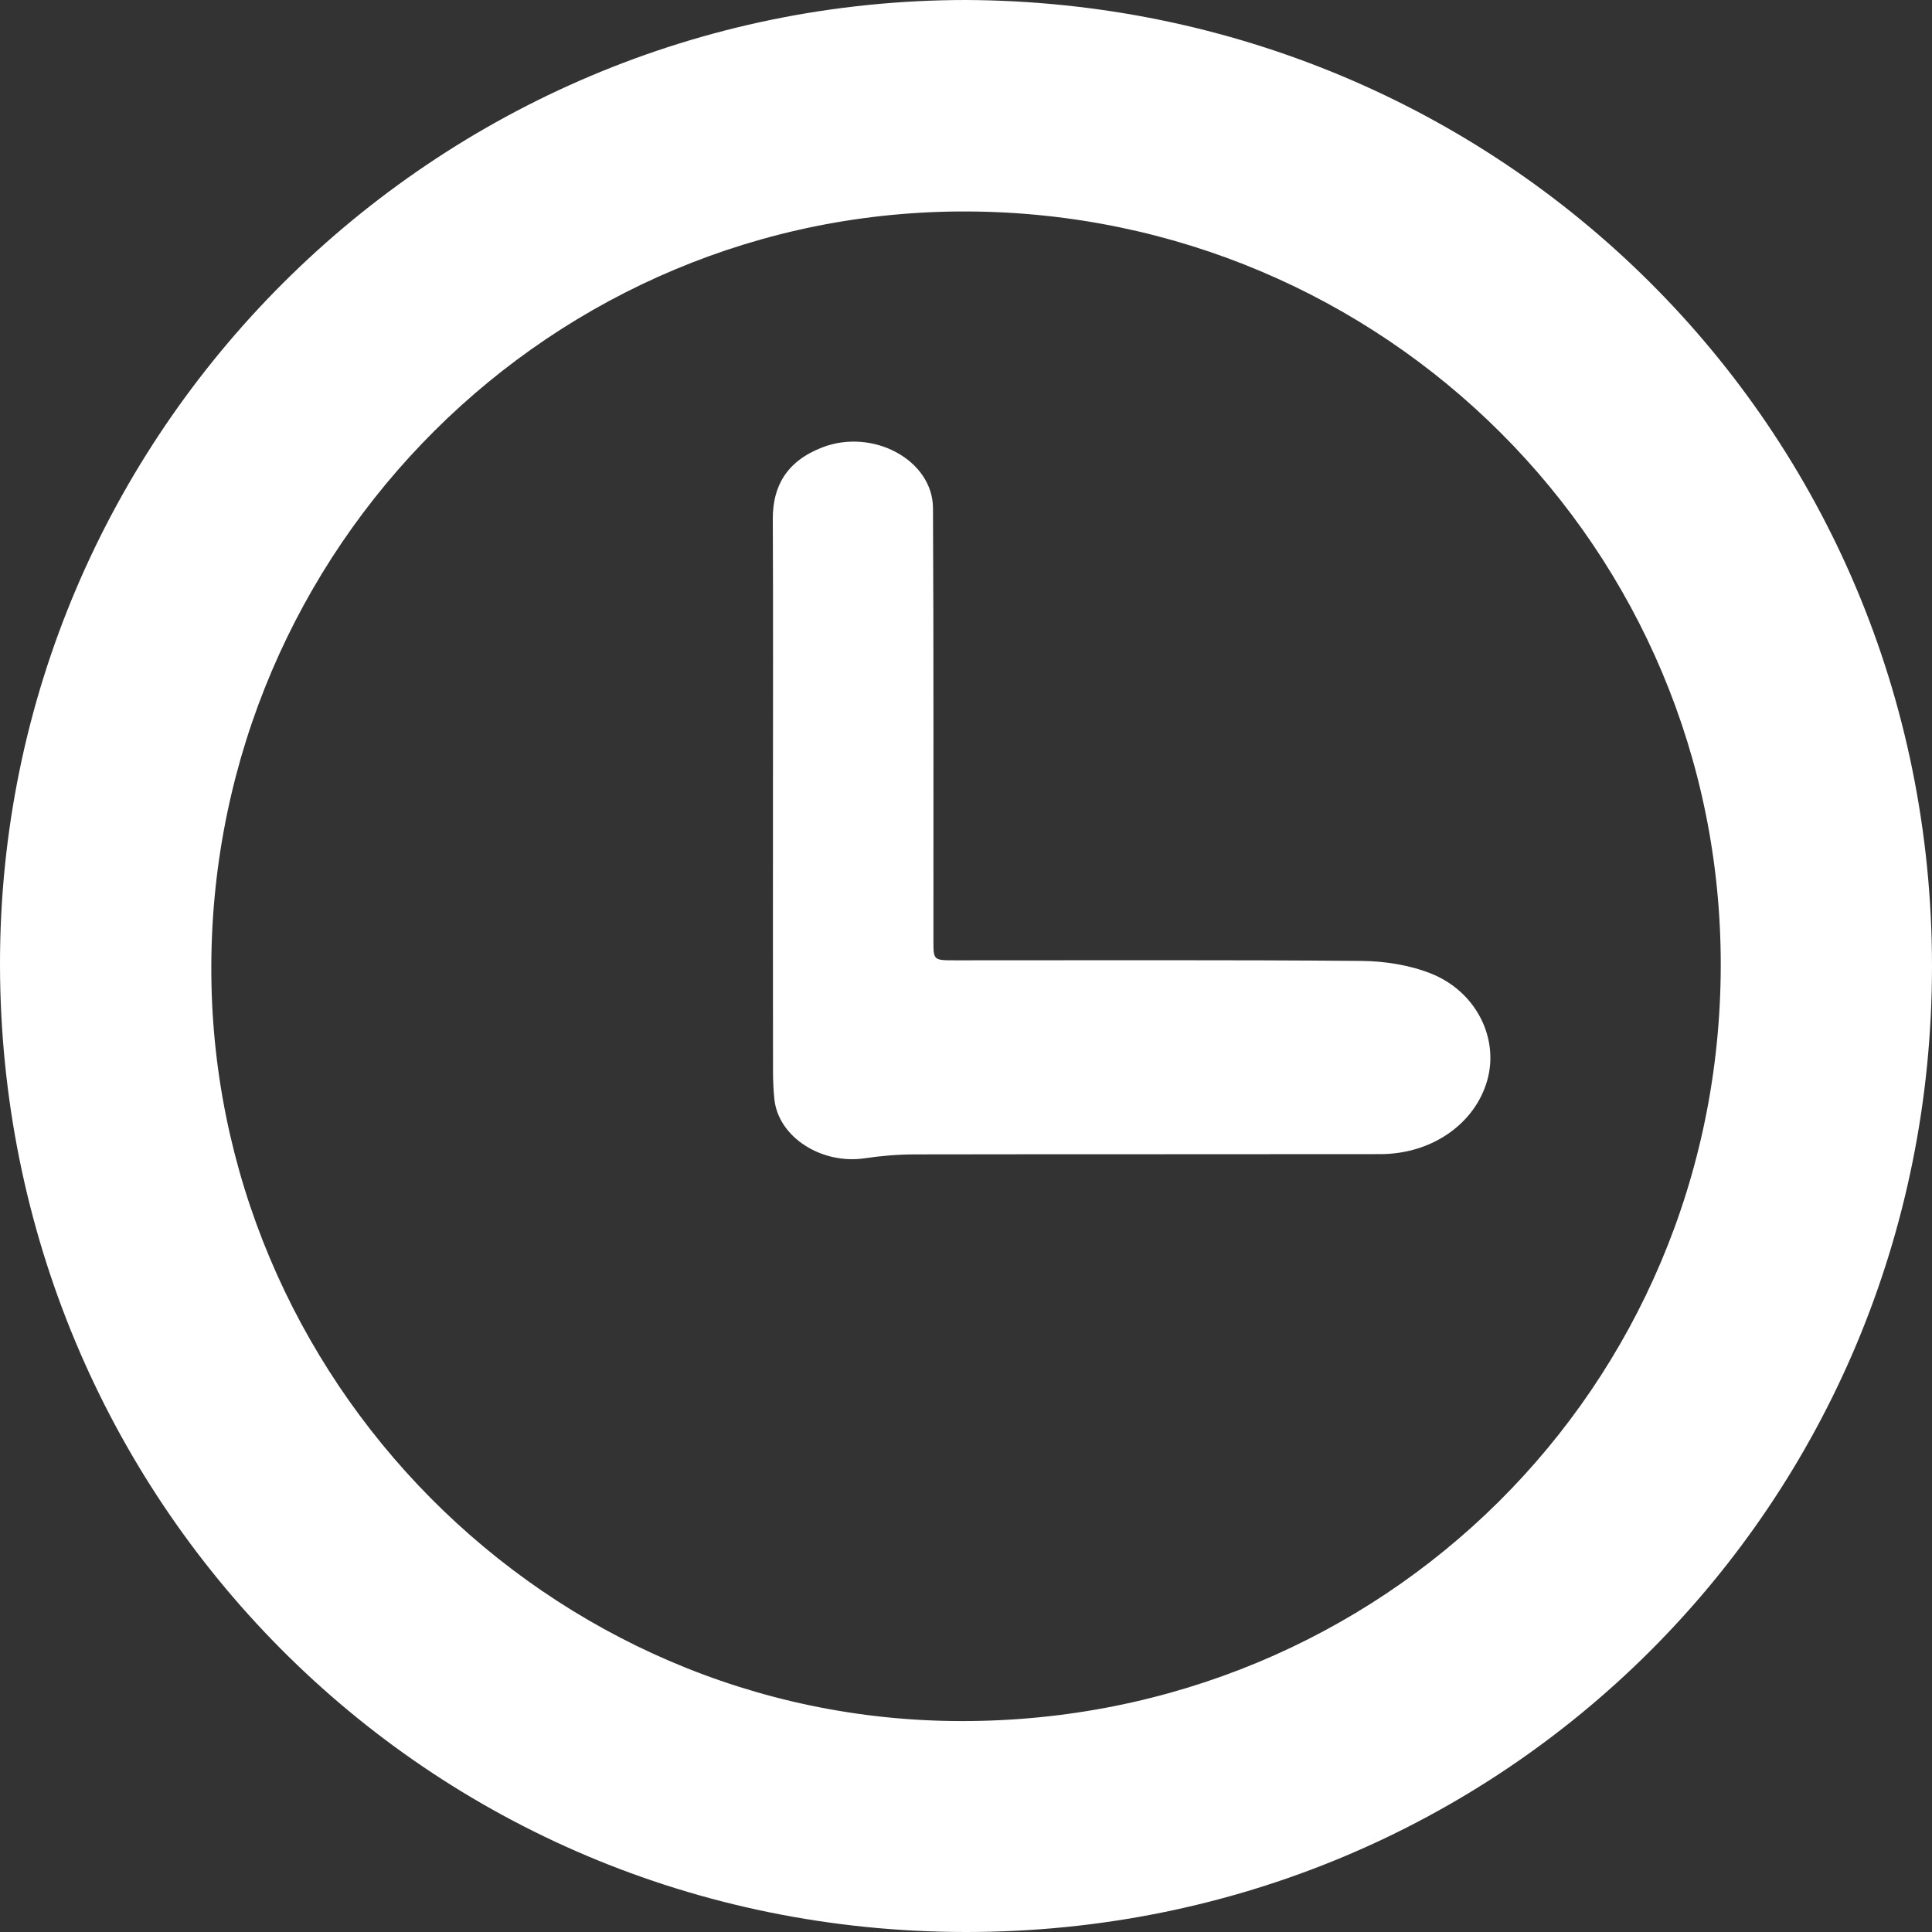 <?xml version="1.0" encoding="UTF-8"?>
<svg width="35px" height="35px" viewBox="0 0 35 35" version="1.1" xmlns="http://www.w3.org/2000/svg" xmlns:xlink="http://www.w3.org/1999/xlink">
    <rect x="0" y="0" width="35" height="35" fill="#333333" stroke="none"/>
    <!-- Generator: Sketch 61.2 (89653) - https://sketch.com -->
    <title>Group 6</title>
    <desc>Created with Sketch.</desc>
    <g id="Page-1" stroke="none" stroke-width="1" fill="none" fill-rule="evenodd">
        <g id="Kids-Calendar-Landing-Page---v2" transform="translate(-189, -371)" fill="#FFFFFF">
            <g id="Group-6" transform="translate(188.5, 371)">
                <path d="M4.328,17.49 C4.3,24.977 10.426,31.174 17.919,31.179 C25.537,31.184 31.659,25.144 31.673,17.499 C31.688,9.937 25.581,3.869 18.037,3.831 C10.506,3.793 4.358,9.917 4.328,17.49 M18.011,0 C27.663,0.049 35.497,7.715 35.5,17.499 C35.503,27.249 27.722,35.006 17.994,35 C8.202,34.994 0.513,27.148 0.5,17.48 C0.487,7.841 8.359,-0.001 18.011,0" id="Fill-1"></path>
                <path d="M14.503,14.513 C14.503,12.81 14.508,11.108 14.5,9.405 C14.497,8.809 14.75,8.356 15.394,8.106 C16.312,7.75 17.398,8.335 17.402,9.205 C17.415,11.817 17.409,14.43 17.41,17.042 C17.41,17.397 17.41,17.397 17.807,17.397 C20.259,17.398 22.711,17.387 25.163,17.408 C25.586,17.411 26.041,17.484 26.422,17.636 C27.246,17.964 27.657,18.81 27.444,19.568 C27.223,20.357 26.44,20.907 25.508,20.908 C22.693,20.912 19.877,20.908 17.061,20.913 C16.763,20.914 16.461,20.939 16.168,20.983 C15.384,21.1 14.603,20.602 14.529,19.917 C14.511,19.747 14.504,19.576 14.504,19.405 C14.502,17.774 14.502,16.144 14.503,14.513" id="Fill-4"></path>
            </g>
        </g>
    </g>
</svg>